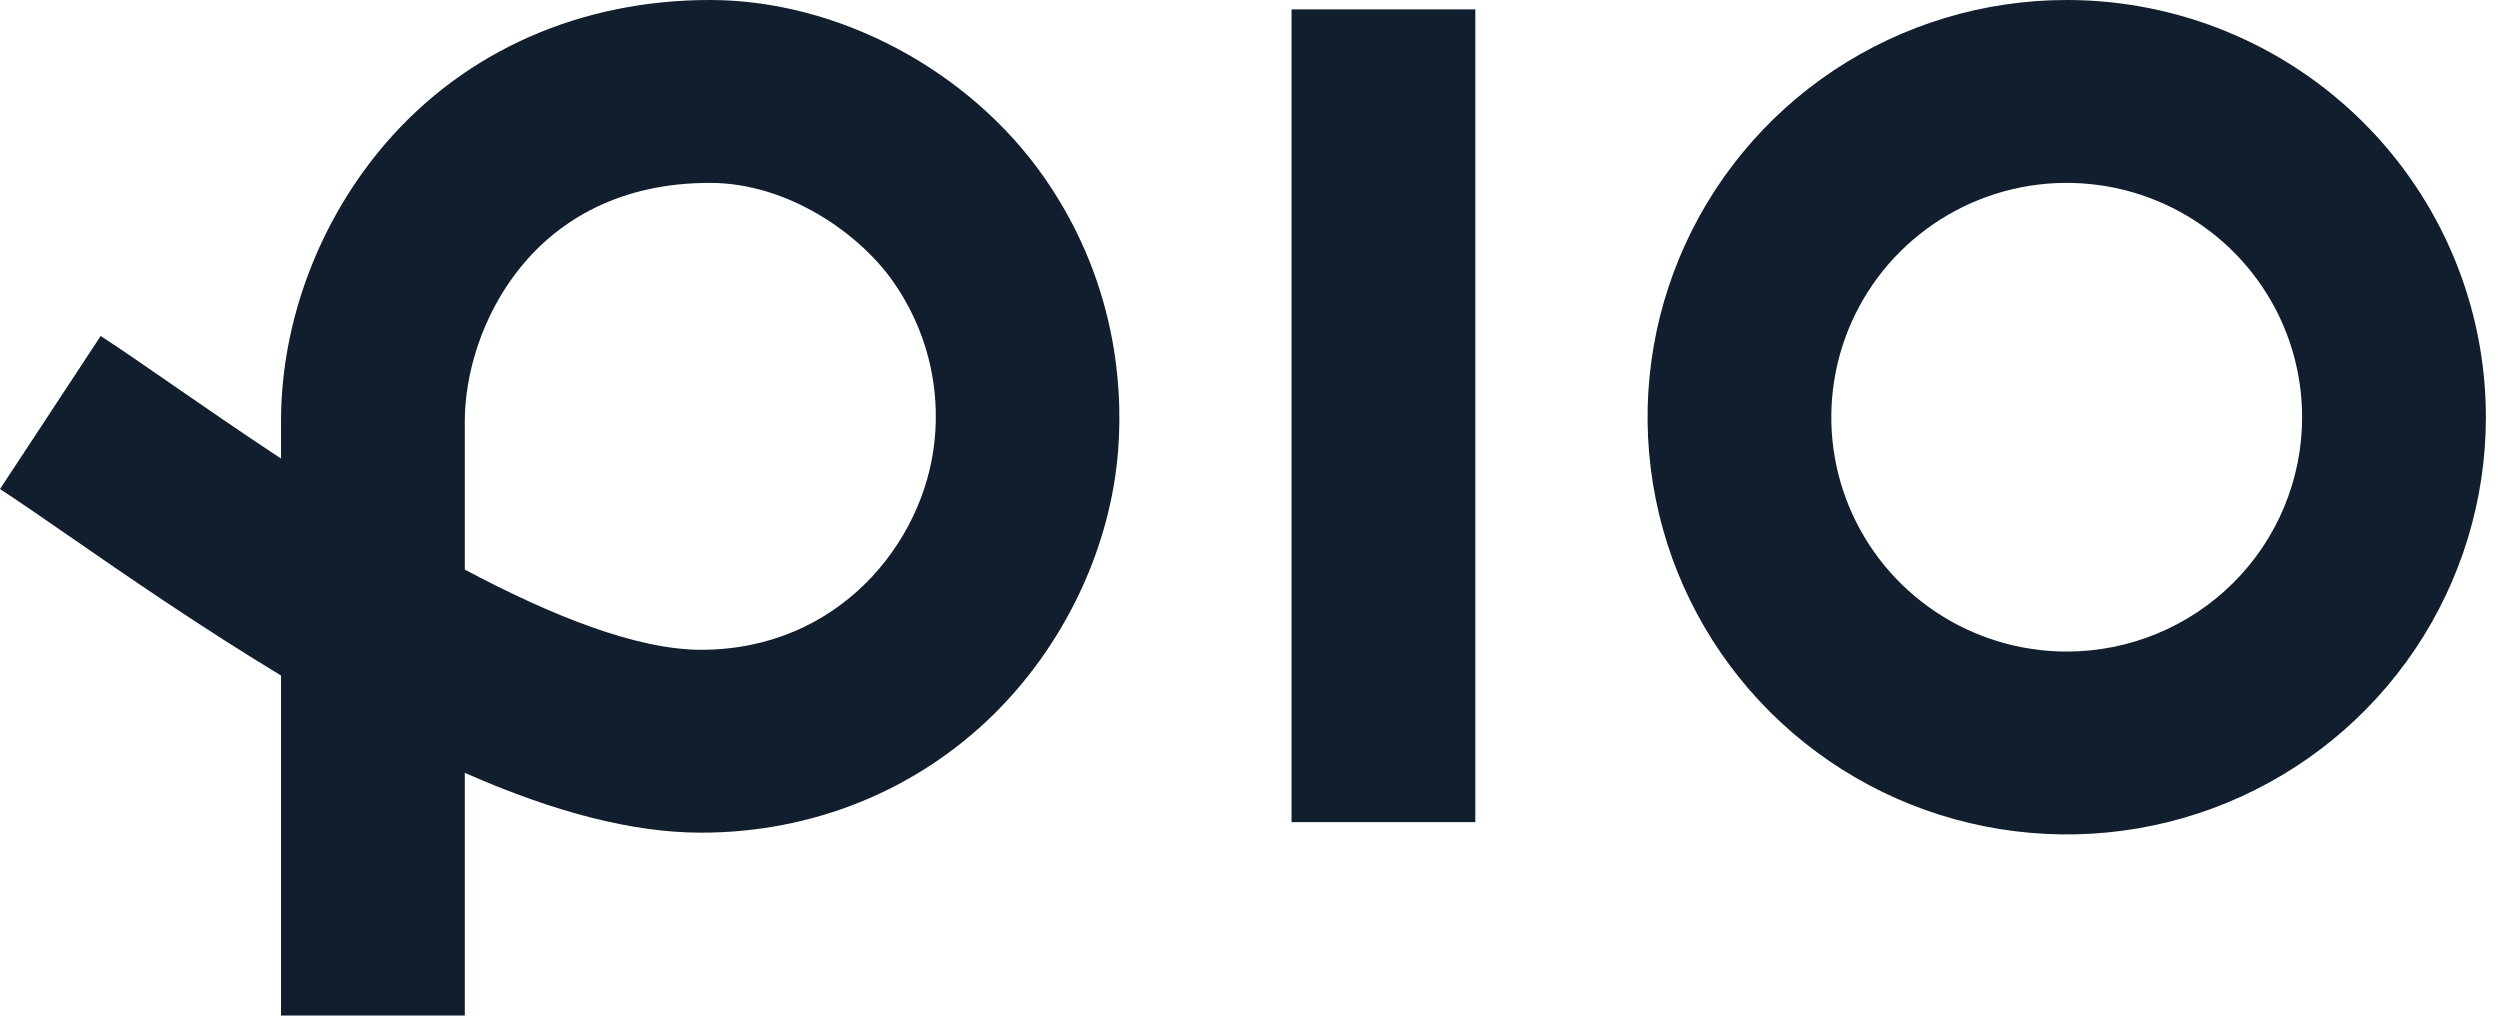 <svg width="59" height="24" viewBox="0 0 59 24" fill="none" xmlns="http://www.w3.org/2000/svg">
<g id="Group 3127">
<path id="Vector" d="M34.818 0.221H30.481V19.402H34.818V0.221Z" fill="#111E2D"/>
<path id="Vector_2" d="M10.969 23.967H6.632V15.942C4.735 14.795 2.974 13.581 1.605 12.633C0.971 12.195 0.423 11.817 0 11.541L2.376 7.929C2.85 8.237 3.417 8.63 4.077 9.086C4.805 9.589 5.678 10.192 6.632 10.822V9.939C6.632 7.584 7.538 5.188 9.118 3.363C10.996 1.194 13.707 0 16.752 0C19.762 0 22.858 1.638 24.635 4.176C26.474 6.806 26.509 9.496 26.366 10.869C26.135 13.082 25.07 15.267 23.444 16.866C21.615 18.662 19.167 19.651 16.546 19.651C14.96 19.651 13.12 19.187 10.969 18.239V23.967ZM10.969 13.442C13.011 14.529 15.023 15.335 16.546 15.335C19.791 15.335 21.805 12.804 22.053 10.423C22.199 9.088 21.853 7.746 21.078 6.646C20.292 5.522 18.604 4.316 16.752 4.316C12.539 4.316 10.969 7.766 10.969 9.941V13.442Z" fill="#111E2D"/>
<path id="Vector_3" d="M48.775 0C46.818 0 44.906 0.577 43.279 1.659C41.652 2.741 40.384 4.279 39.636 6.078C38.887 7.878 38.691 9.857 39.073 11.767C39.455 13.677 40.397 15.432 41.78 16.809C43.163 18.186 44.926 19.124 46.845 19.503C48.764 19.883 50.753 19.689 52.56 18.943C54.368 18.198 55.913 16.936 57 15.317C58.087 13.697 58.667 11.794 58.667 9.846C58.667 7.235 57.624 4.73 55.769 2.884C53.914 1.037 51.398 0 48.775 0ZM48.775 15.377C47.676 15.377 46.602 15.052 45.688 14.444C44.775 13.837 44.062 12.973 43.642 11.963C43.221 10.952 43.111 9.84 43.326 8.767C43.54 7.695 44.069 6.709 44.846 5.936C45.623 5.163 46.613 4.636 47.691 4.422C48.769 4.209 49.886 4.319 50.901 4.737C51.916 5.156 52.784 5.865 53.394 6.774C54.005 7.683 54.33 8.753 54.33 9.846C54.33 11.313 53.745 12.72 52.703 13.757C51.661 14.794 50.248 15.377 48.775 15.377Z" fill="#111E2D"/>
</g>
</svg>
